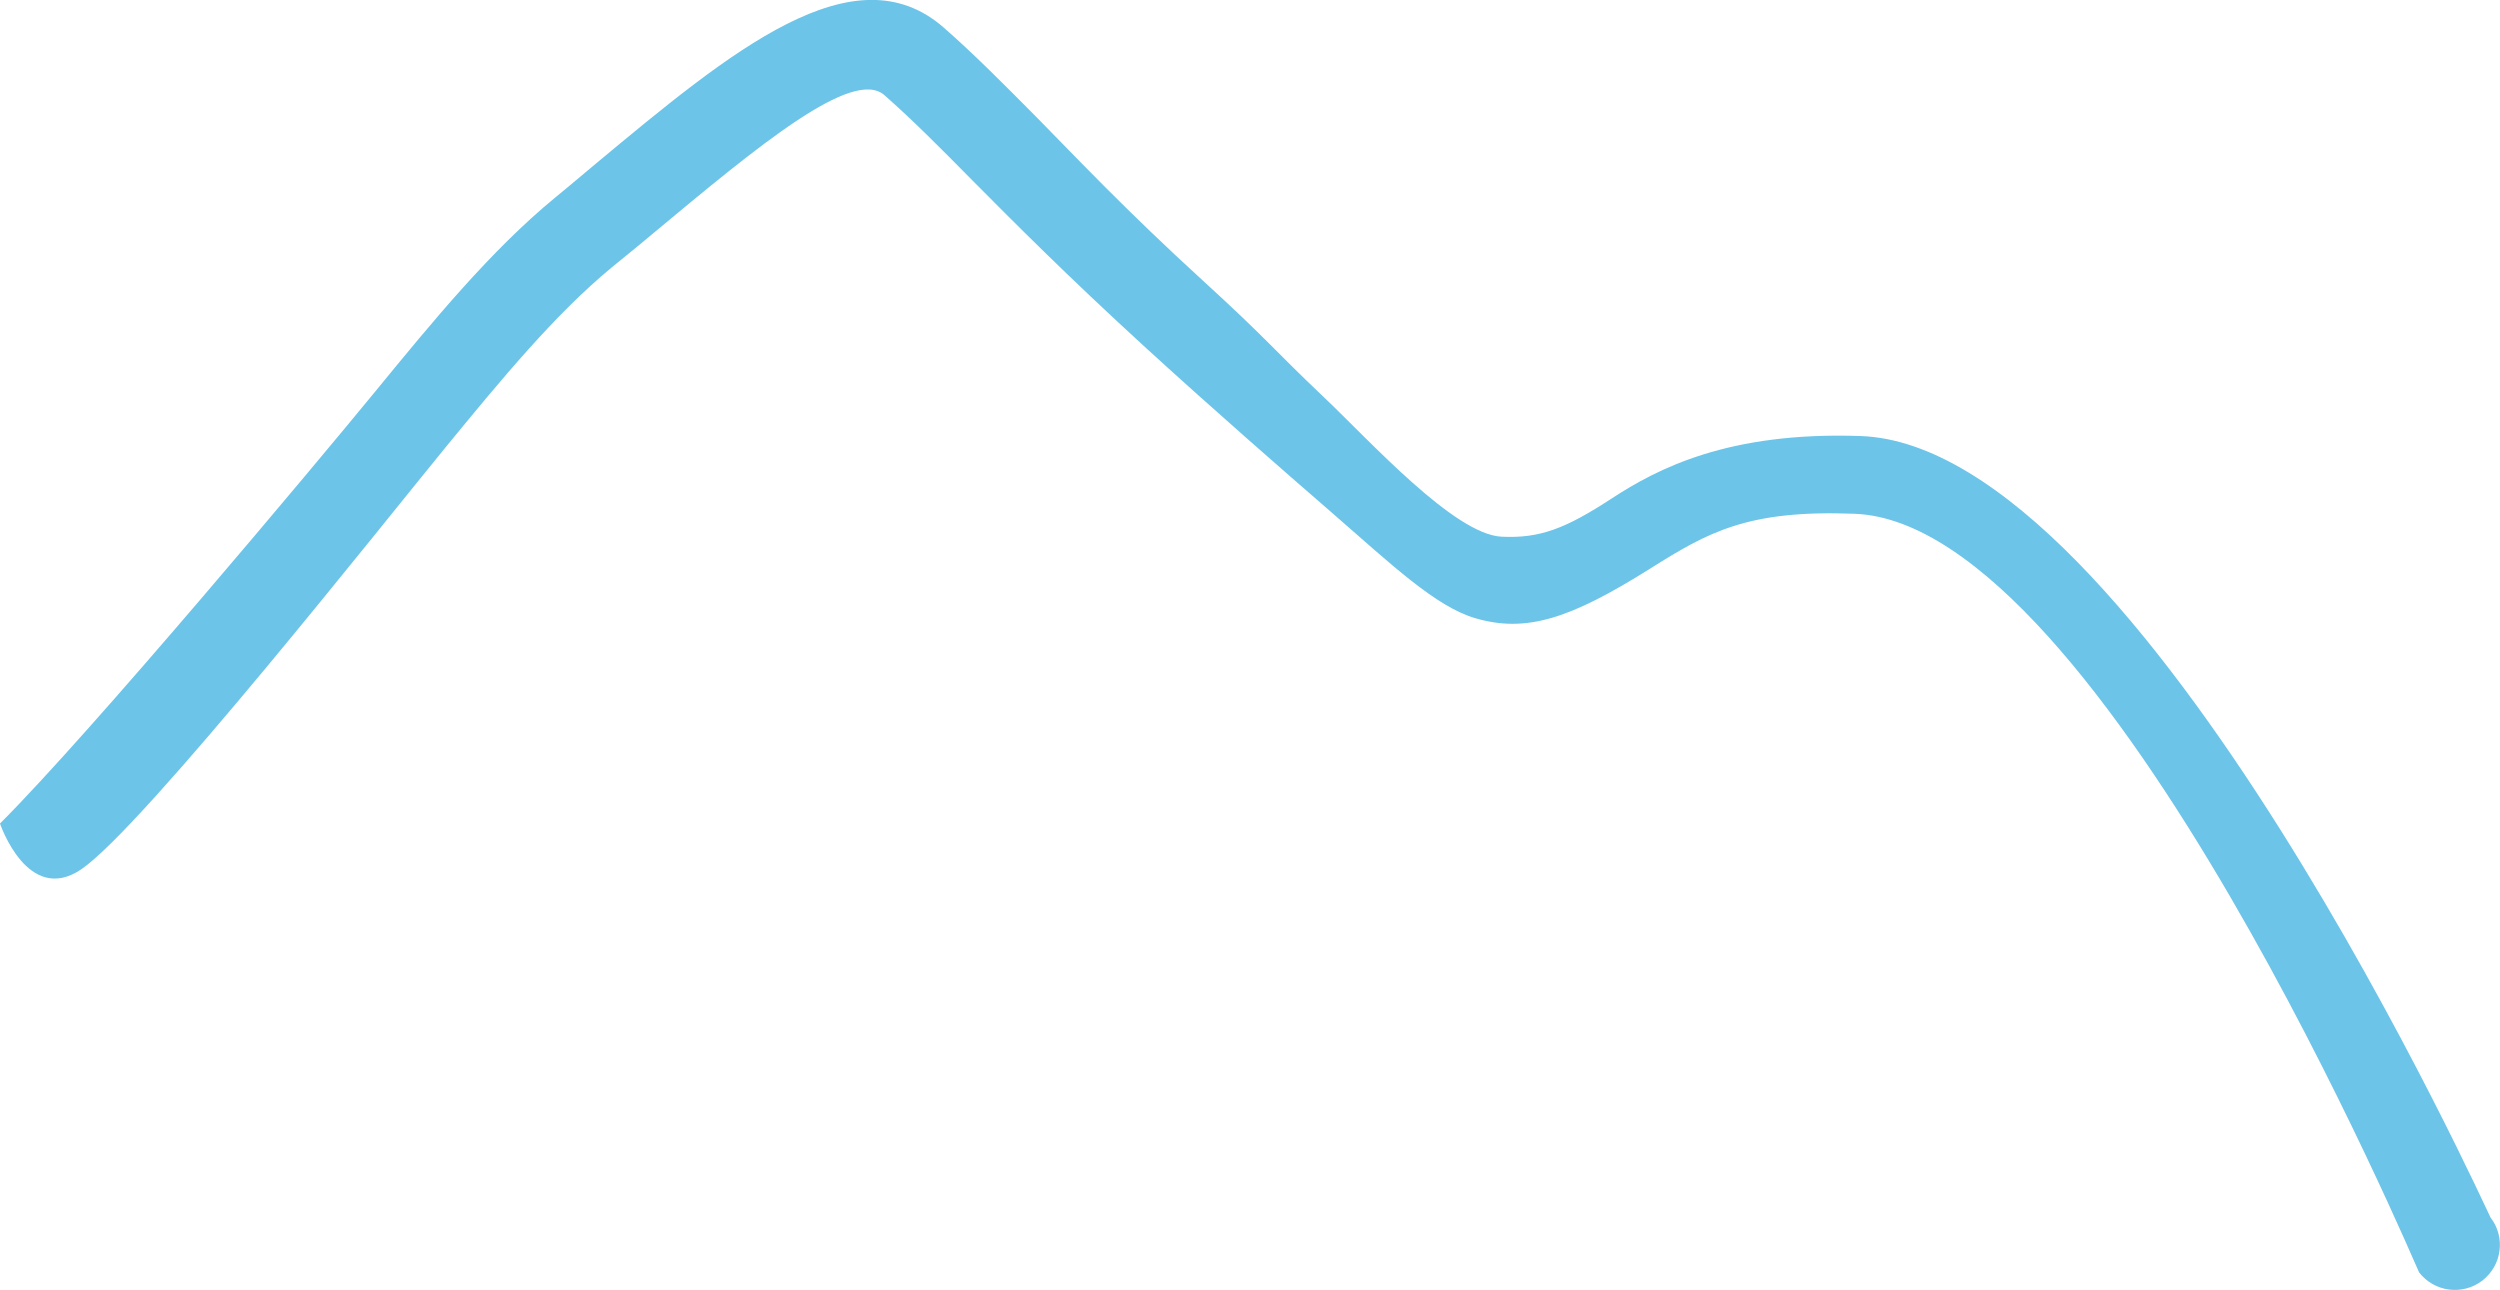 <?xml version="1.0" encoding="UTF-8"?>
<svg id="Capa_2" data-name="Capa 2" xmlns="http://www.w3.org/2000/svg" viewBox="0 0 118.97 61.39">
  <defs>
    <style>
      .cls-1 {
        fill: #6cc4e9;
      }
    </style>
  </defs>
  <g id="Capa_1-2" data-name="Capa 1">
    <path class="cls-1" d="M0,39.19c4.32-4.31,15.08-17.17,17.85-20.55,2.77-3.38,5.5-6.71,8.56-9.23.14-.11,1.04-.86,1.93-1.61,6.44-5.36,12.31-10.24,16.59-6.47,1.5,1.32,2.8,2.64,4.4,4.25,1.98,2.01,4.22,4.4,7.92,7.78,3.11,2.84,3.31,3.23,5.77,5.56,2.18,2.07,6.2,6.52,8.44,6.62,1.82.09,3.05-.39,5.24-1.82,2.16-1.41,5.54-3.19,11.84-2.97,13.38.47,29.89,37.07,29.98,37.19.72.93.55,2.27-.39,3-.94.72-2.28.55-3.01-.39-.08-.11-15-35.63-26.85-36.1-5.11-.2-6.98.87-9.76,2.62-3.82,2.4-5.9,3.05-8.3,2.35-1.89-.55-4.01-2.57-6.78-4.98-2.5-2.17-5.54-4.82-8.85-7.84-3.89-3.56-6.33-6.03-8.31-8.02-1.56-1.58-2.83-2.86-4.18-4.05-1.51-1.33-6.03,2.43-10.99,6.56-.39.33-.79.66-1.97,1.62-2.72,2.24-5.32,5.4-7.96,8.62-2.84,3.46-14.29,17.96-17.29,20.03-2.56,1.75-3.88-2.17-3.88-2.17"/>
  </g>
</svg>